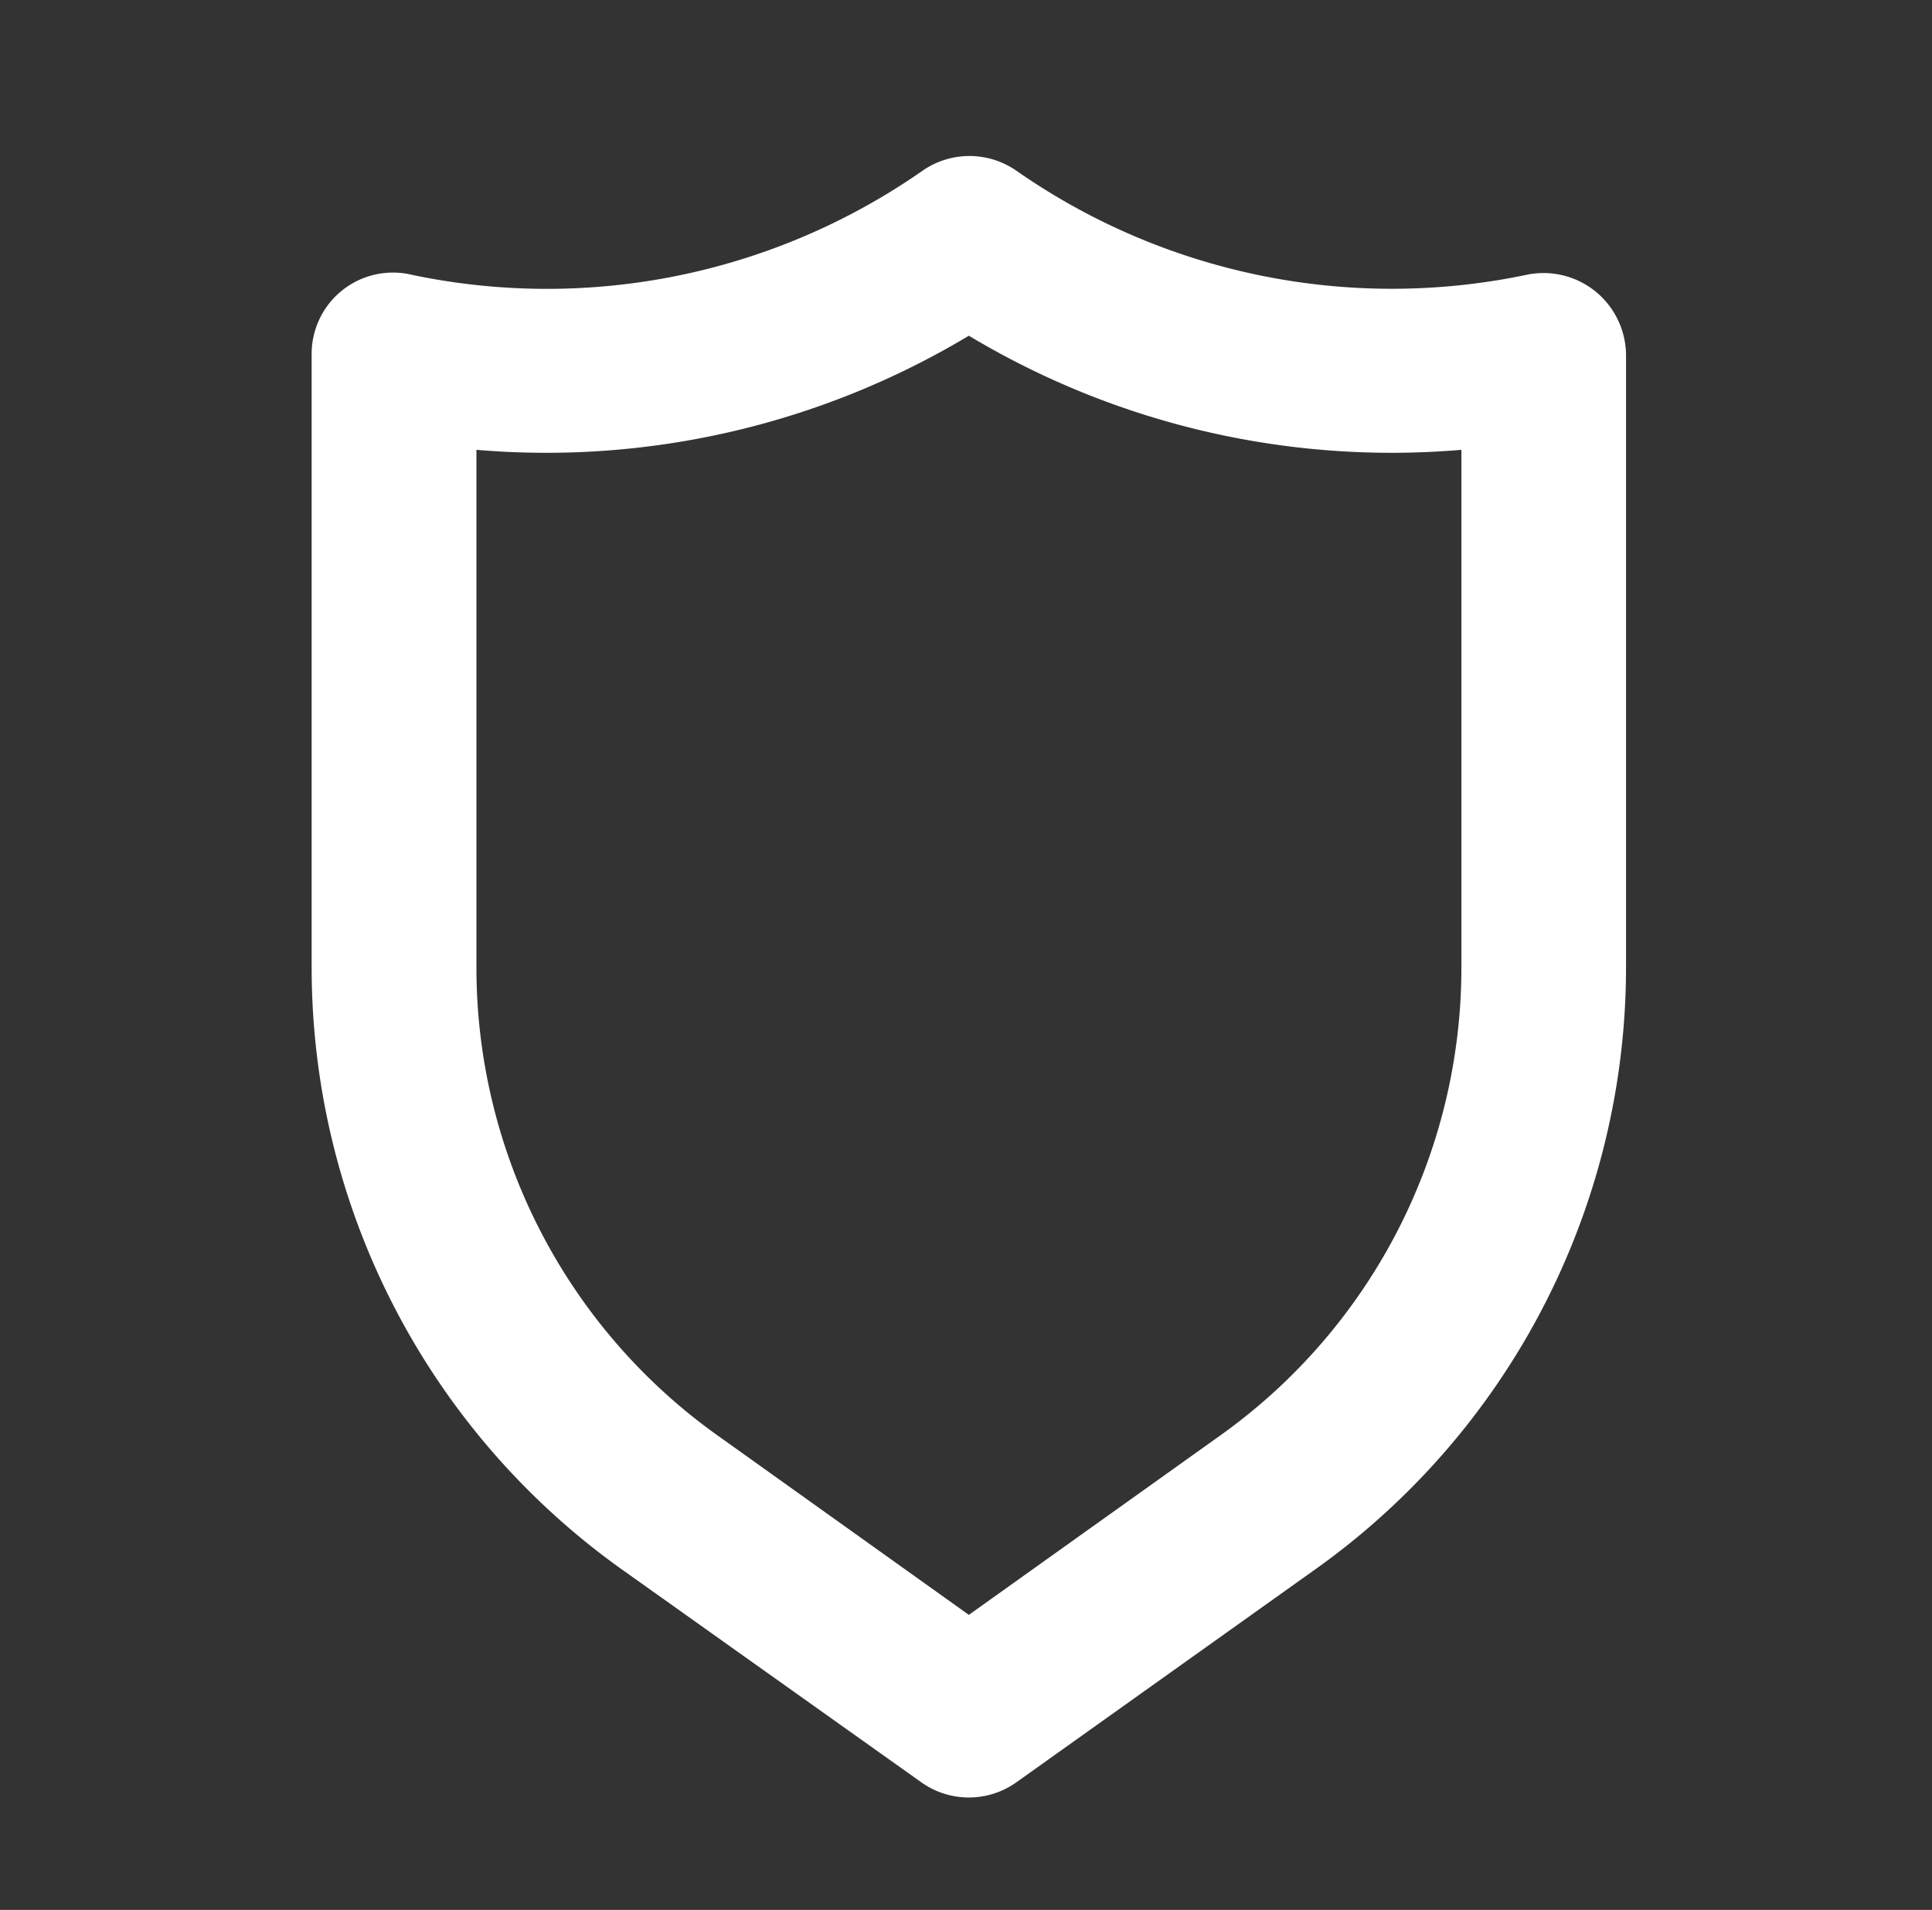 <svg id="Layer_1" data-name="Layer 1" xmlns="http://www.w3.org/2000/svg" viewBox="0 0 142.58 140.92"><rect x="0" y="0" width="142.58" height="140.92" fill="#333333" stroke="none"/><defs><style>.cls-1{fill:#fff;}</style></defs><title>Untitled-3</title><g id="Page-1"><g id="Live-Copy-2"><g id="shield"><path id="Shape" class="cls-1" d="M117.73,21.49a6.1,6.1,0,0,0-5.09-1.21A48.43,48.43,0,0,1,75,12.59a6.07,6.07,0,0,0-6.91,0,48.44,48.44,0,0,1-37.68,7.69A6,6,0,0,0,23,26.22V71.35a54.53,54.53,0,0,0,22.84,44.41L68,131.51a6.05,6.05,0,0,0,7,0l22.11-15.75A54.53,54.53,0,0,0,120,71.35V26.22A6.11,6.11,0,0,0,117.73,21.49Zm-9.88,49.86A42.39,42.39,0,0,1,90.1,105.88L71.5,119.15,52.91,105.88A42.39,42.39,0,0,1,35.16,71.35V33.19A60.6,60.6,0,0,0,71.5,24.77a60.65,60.65,0,0,0,36.35,8.42Z"/></g></g></g></svg>